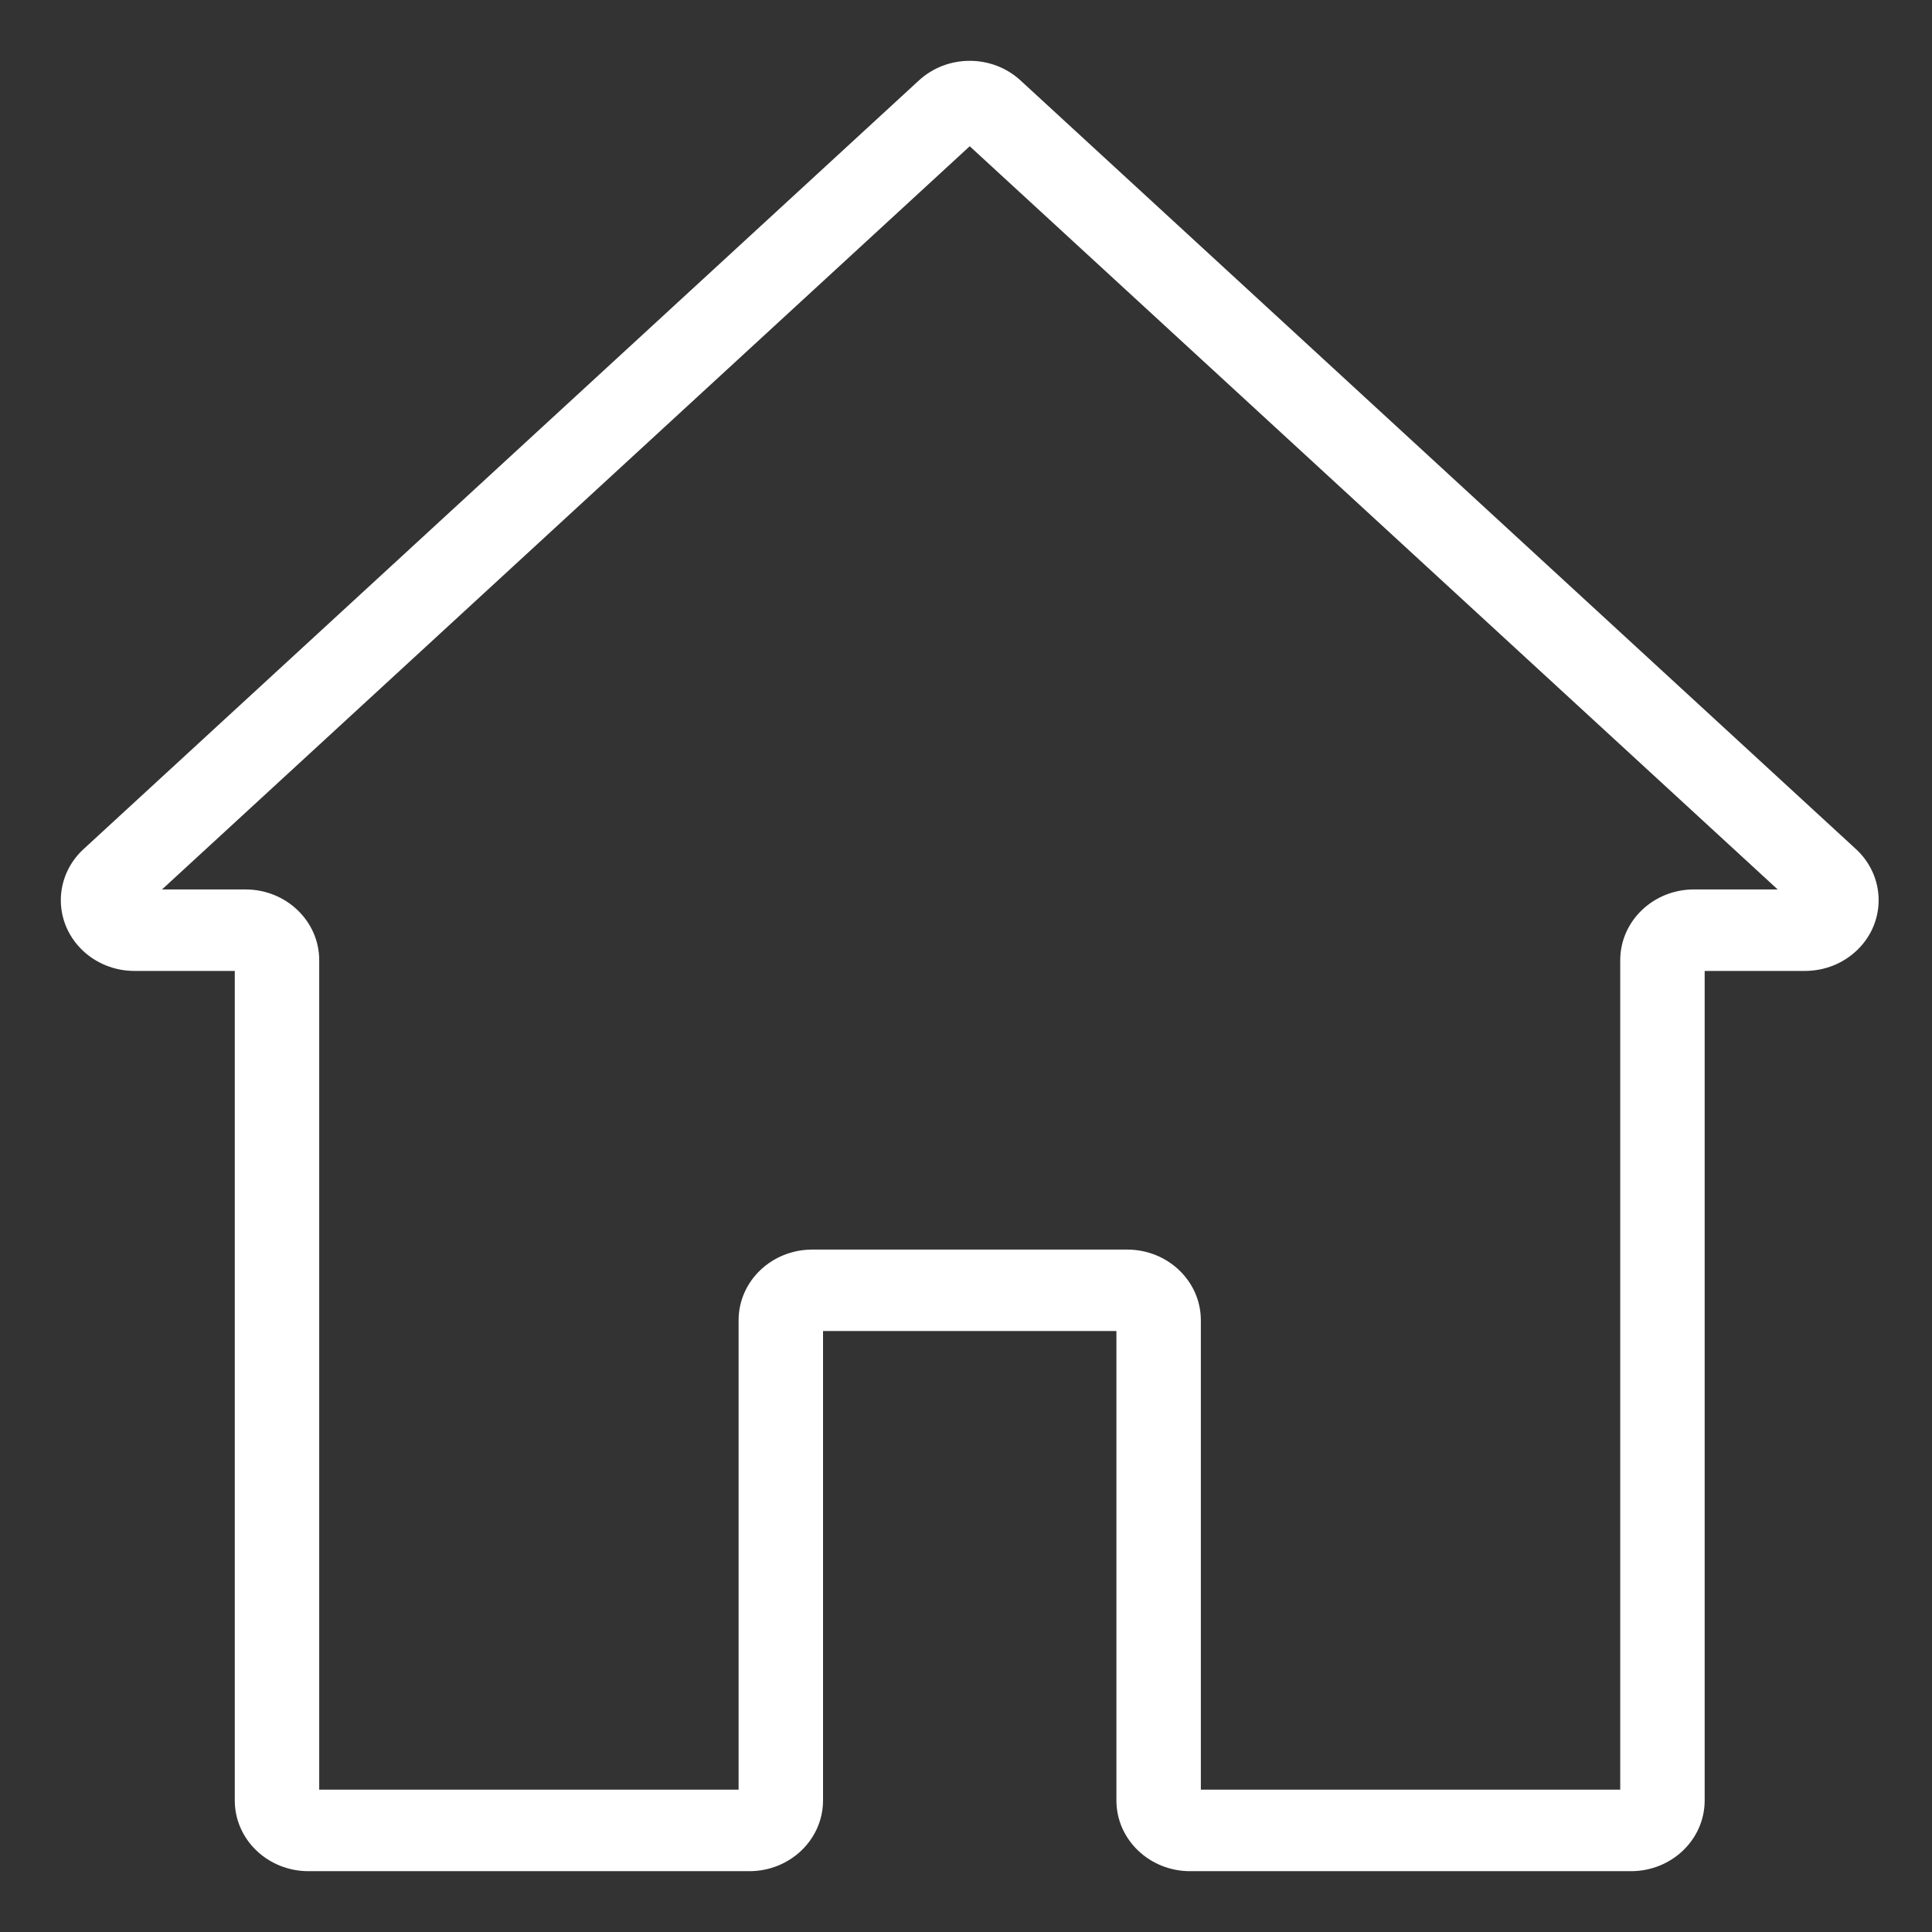 <?xml version="1.0" encoding="UTF-8"?> <svg xmlns="http://www.w3.org/2000/svg" width="27" height="27" viewBox="0 0 27 27" fill="none"><rect x="0" y="0" width="27" height="27" fill="#333333" stroke="none"/><path d="M25.836 11.977L14.163 1.237C13.823 0.921 13.281 0.921 12.941 1.237L1.269 11.977C1.097 12.135 1 12.353 1 12.58C1 13.044 1.394 13.419 1.88 13.419H3.431V25.161C3.431 25.625 3.825 26 4.311 26H10.472C10.958 26 11.352 25.625 11.352 25.161V18.451H15.752V25.161C15.752 25.625 16.146 26 16.632 26H22.793C23.279 26 23.673 25.625 23.673 25.161V13.419H25.224C25.463 13.419 25.691 13.327 25.857 13.163C26.195 12.83 26.185 12.299 25.836 11.977ZM23.673 12.58C23.187 12.58 22.793 12.956 22.793 13.419V25.161H16.632V18.451C16.632 17.988 16.238 17.613 15.752 17.613H11.352C10.866 17.613 10.472 17.988 10.472 18.451V25.161H4.311V13.419C4.311 12.956 3.917 12.58 3.431 12.58H1.88L13.552 1.84L25.228 12.58H23.673Z" fill="white" stroke="white" stroke-width="0.3"></path></svg> 